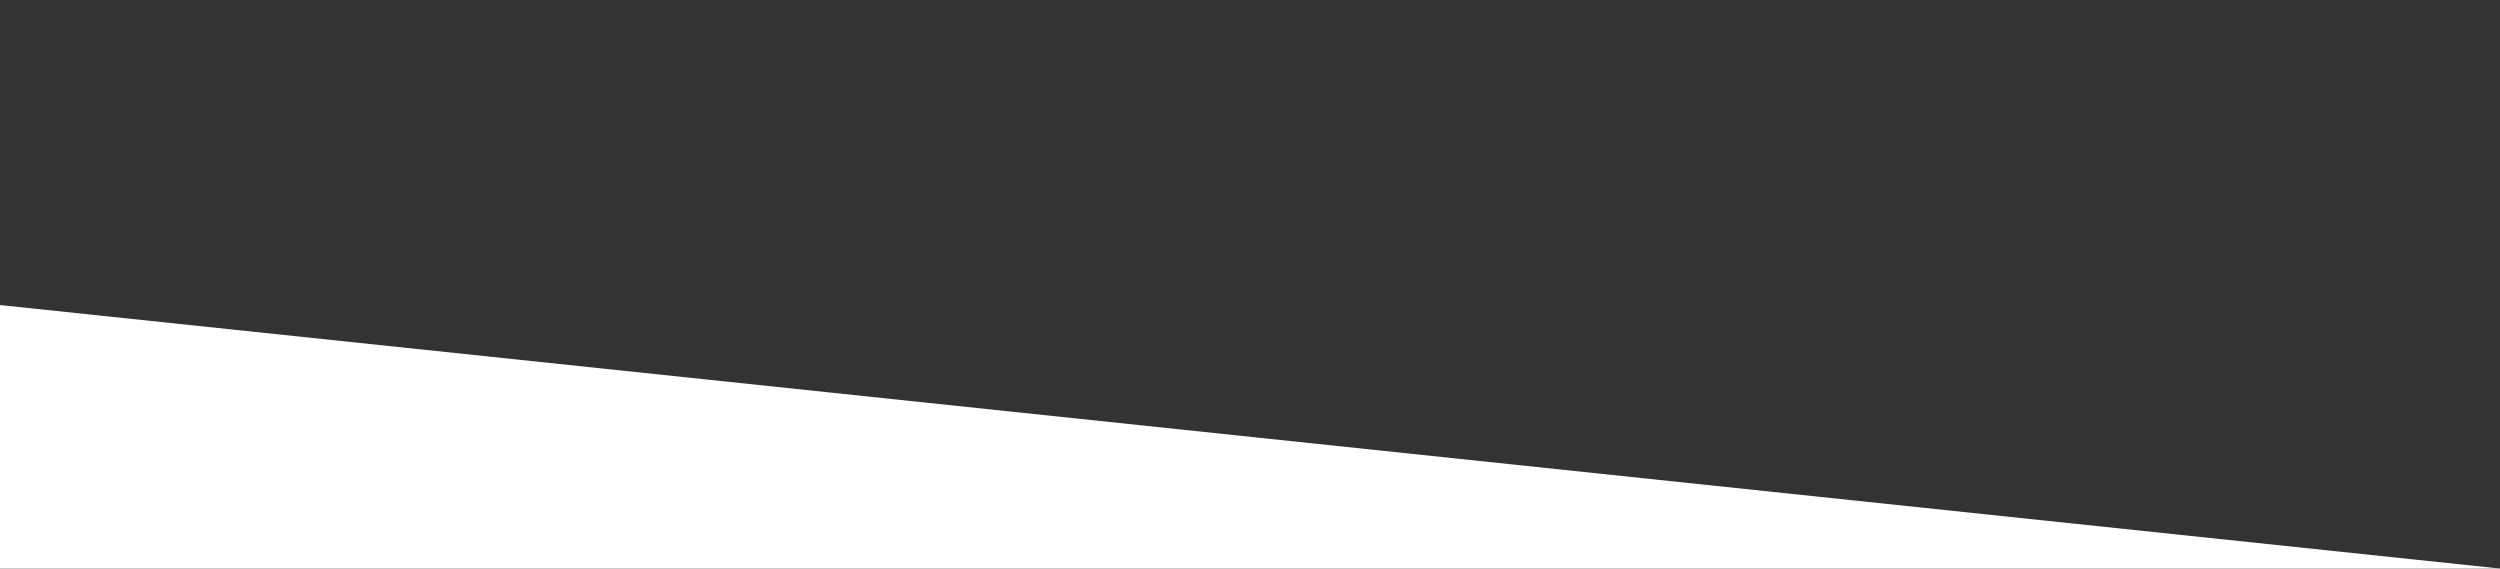 <?xml version="1.0" encoding="utf-8"?>
<!-- Generator: Adobe Illustrator 23.0.2, SVG Export Plug-In . SVG Version: 6.00 Build 0)  -->
<svg version="1.1" id="Ebene_1" xmlns="http://www.w3.org/2000/svg" xmlns:xlink="http://www.w3.org/1999/xlink" x="0px" y="0px"
	 viewBox="0 0 733 166.7" style="enable-background:new 0 0 733 166.7;" xml:space="preserve">
<rect x="0" y="0" width="733" height="166.7" fill="#333333" stroke="none"/>
<style type="text/css">
	.st0{fill:#FFFFFF;}
</style>
<polygon class="st0" points="733,166.7 -7,166.7 -7,88.7 "/>
</svg>
